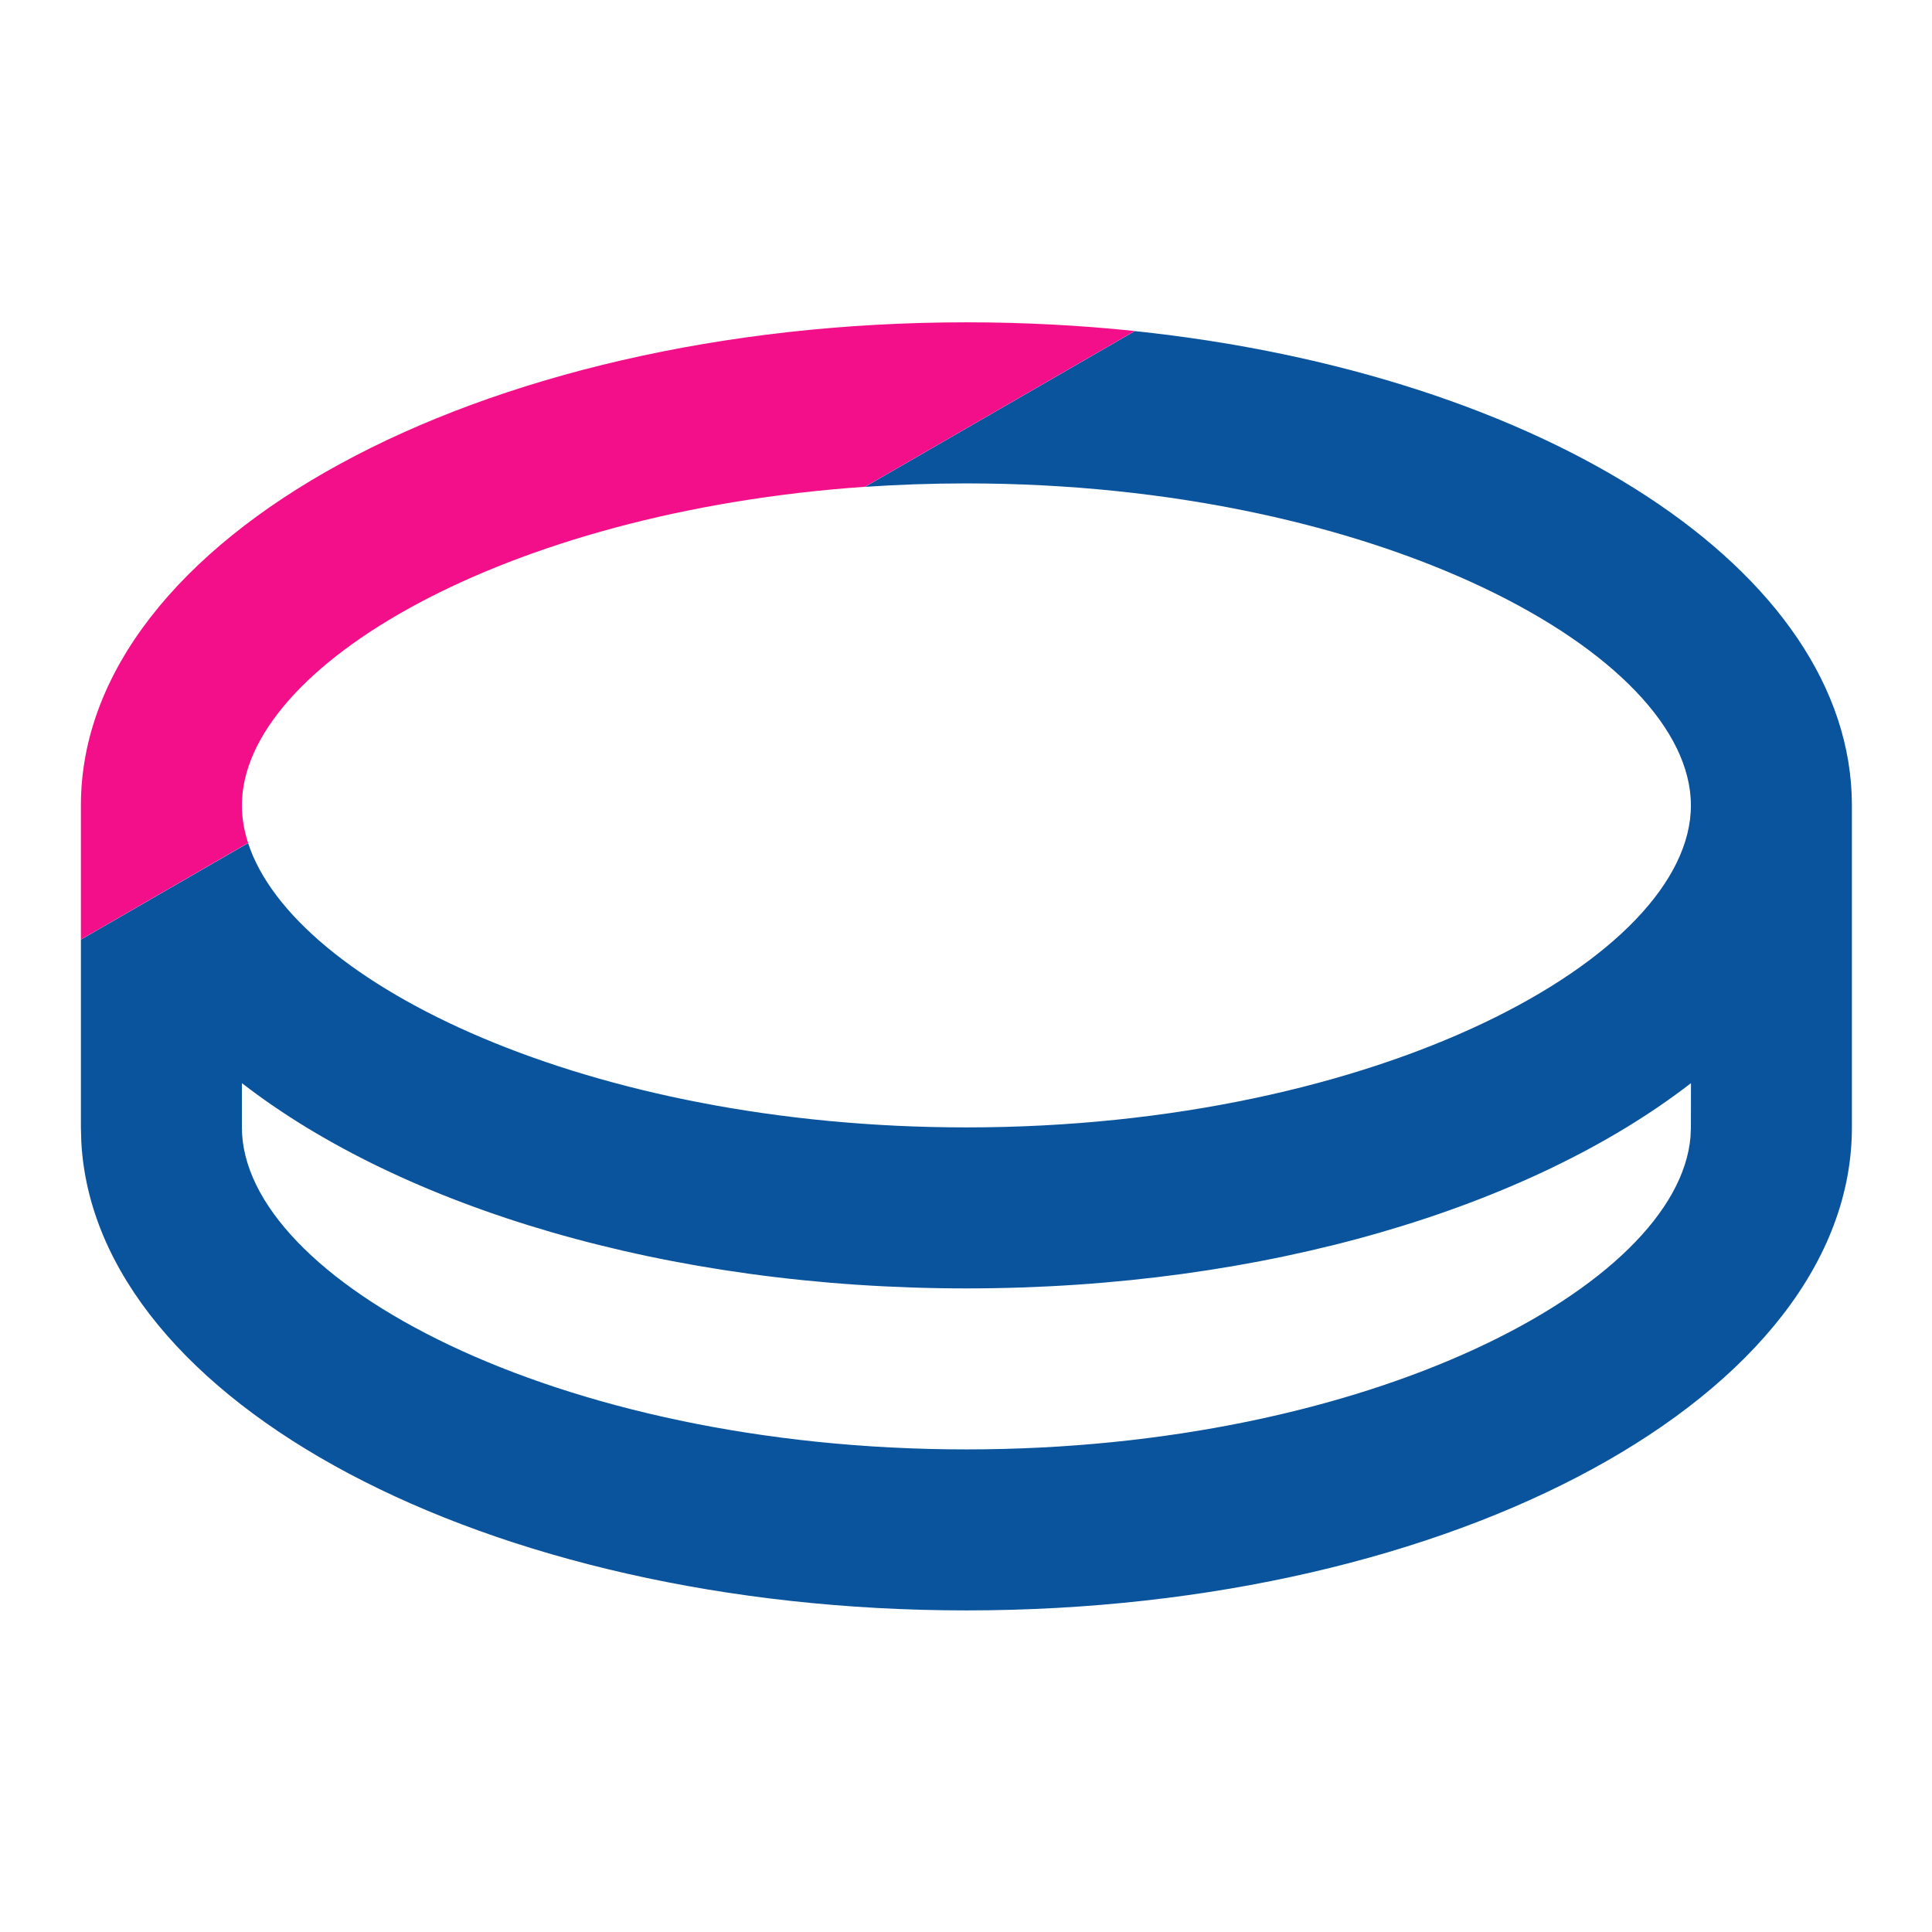 <svg width="24" height="24" viewBox="0 0 24 24" fill="none" xmlns="http://www.w3.org/2000/svg">
<g id="Frame">
<path id="Subtract" fill-rule="evenodd" clip-rule="evenodd" d="M1.005 11.672V14.005L1.01 14.182C1.181 17.414 6.038 20.005 12.005 20.005C18.08 20.005 23.005 17.319 23.005 14.005V10.005C23.005 7.081 19.171 4.646 14.097 4.113L10.745 6.048C11.155 6.02 11.576 6.005 12.005 6.005C17.122 6.005 21.005 8.123 21.005 10.005C21.005 11.887 17.122 14.005 12.005 14.005C7.308 14.005 3.651 12.221 3.082 10.473L1.005 11.672ZM3.005 13.455C4.995 14.997 8.284 16.005 12.005 16.005C15.726 16.005 19.015 14.997 21.006 13.455L21.005 14.005L21 14.123C20.843 15.974 17.016 18.005 12.005 18.005C6.888 18.005 3.005 15.887 3.005 14.005L3.005 13.455Z" fill="#0A539D"/>
<path id="Subtract_2" d="M14.097 4.112C13.419 4.041 12.72 4.004 12.005 4.004C5.93 4.004 1.005 6.69 1.005 10.004V11.671L3.082 10.471C3.031 10.315 3.005 10.159 3.005 10.004C3.005 8.28 6.264 6.357 10.745 6.047L14.097 4.112Z" fill="#F30F89"/>
</g>
</svg>
